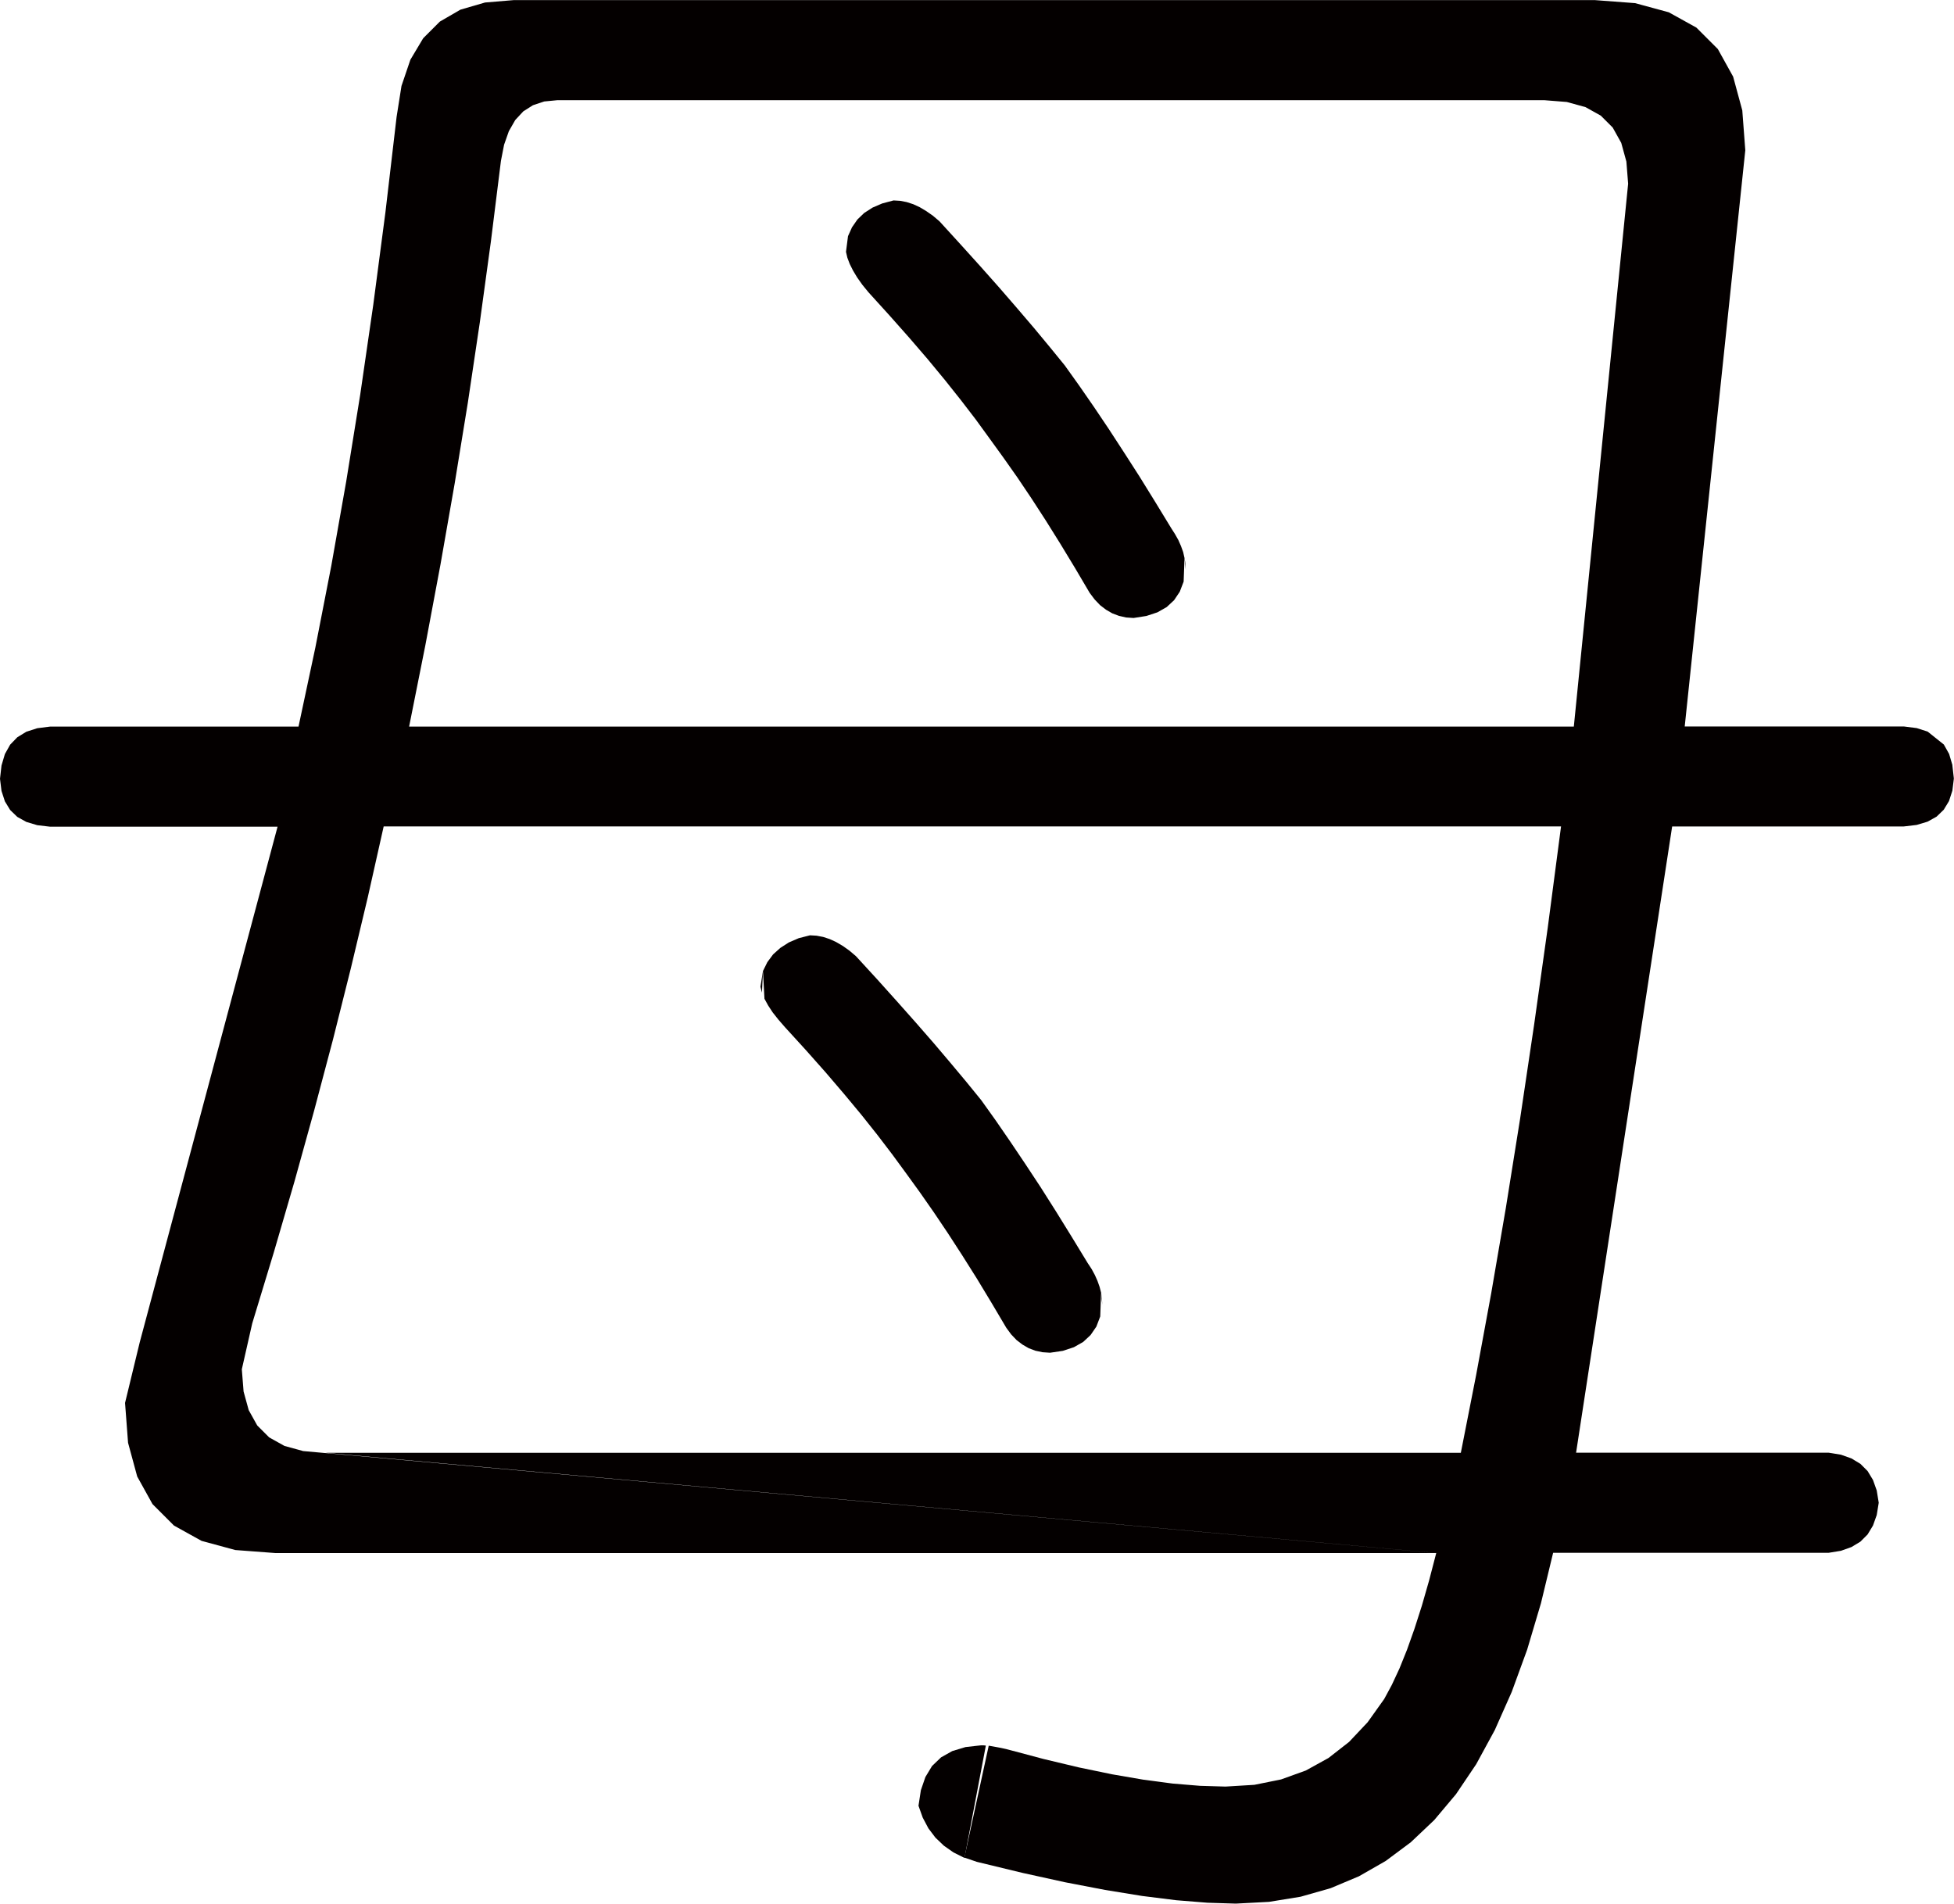<?xml version="1.0" encoding="UTF-8"?>
<svg id="_圖層_2" data-name="圖層 2" xmlns="http://www.w3.org/2000/svg" viewBox="0 0 155.79 151.8">
  <defs>
    <style>
      .cls-1 {
        fill: #040000;
      }
    </style>
  </defs>
  <g id="_文字" data-name="文字">
    <g>
      <polygon class="cls-1" points="78.39 139.15 78.23 139.15 76.98 139.29 75.92 139.61 75.03 140.11 74.31 140.8 73.78 141.68 73.42 142.73 73.23 143.97 73.57 144.92 74.02 145.77 74.58 146.51 75.25 147.15 76.02 147.69 76.9 148.13 78.6 139.17 78.39 139.15"/>
      <path class="cls-1" d="M155.67,61.02l-.27-.91-.42-.75-1.29-1.03-.87-.28-1.02-.13h-17.48l4.83-45.94-.24-3.18-.73-2.69-1.22-2.2-1.71-1.71-2.2-1.22-2.69-.73-3.18-.24H40.94l-2.27.19-1.96.57-1.64.95-1.33,1.33-1.02,1.71-.71,2.09-.39,2.47-.89,7.6-.97,7.38-1.04,7.16-1.12,6.94-1.19,6.73-1.27,6.51-1.34,6.29H3.99l-1.02.13-.87.28-.72.44-.57.59-.42.75-.27.91-.12,1.06.12.97.27.83.42.69.57.55.72.4.87.26,1.02.12h18.14l-10.99,41.11-1.17,4.83.24,3.18.73,2.69,1.22,2.2,1.71,1.71,2.2,1.22,2.69.73,3.18.24h92.54l-90.31-8.13-1.49-.41-1.22-.68-.95-.95-.68-1.22-.41-1.49-.14-1.77.83-3.66,1.72-5.66,1.65-5.66,1.57-5.66,1.5-5.66,1.42-5.66,1.35-5.66,1.27-5.66h93.87l-1.06,8.07-1.09,7.76-1.11,7.45-1.14,7.13-1.17,6.82-1.2,6.51-1.22,6.2H25.96l88.55,7.99-.57,2.19-.58,2.02-.59,1.84-.59,1.66-.6,1.49-.61,1.31-.61,1.13-1.32,1.85-1.48,1.57-1.64,1.28-1.81,1-1.97.71-2.13.43-2.3.14-2.03-.06-2.18-.18-2.34-.31-2.5-.43-2.65-.55-2.81-.67-2.97-.79-.41-.09-.37-.07-.33-.06-.29-.05-1.94,8.92.99.34,3.64.88,3.41.75,3.18.61,2.95.48,2.72.34,2.49.2,2.26.07,2.65-.14,2.52-.41,2.39-.68,2.26-.95,2.13-1.22,2-1.49,1.87-1.77,1.74-2.07,1.61-2.39,1.48-2.72,1.35-3.04,1.23-3.37,1.1-3.7.97-4.02h21.97l.98-.16.84-.3.71-.43.57-.57.43-.71.3-.84.16-.98-.16-.98-.3-.84-.43-.71-.57-.57-.71-.43-.84-.3-.98-.16h-20.14l7.66-49.93h18.47l1.02-.12.87-.26.72-.4.57-.55.42-.69.27-.83.12-.97-.12-1.06ZM32.62,57.92l1.29-6.46,1.21-6.46,1.13-6.45,1.05-6.44.96-6.44.88-6.43.8-6.42.25-1.28.38-1.08.51-.89.64-.69.77-.49.9-.3,1.03-.1h78.73l1.77.14,1.49.41,1.22.68.95.95.68,1.22.41,1.49.14,1.77-4.33,43.28H32.62Z"/>
      <polygon class="cls-1" points="94.44 44.49 94.54 45.44 94.52 44.96 94.44 44.49"/>
      <polygon class="cls-1" points="94.16 43.54 93.95 43.06 93.68 42.58 93.38 42.11 92.1 40.01 90.85 37.99 89.61 36.06 88.4 34.2 87.21 32.43 86.04 30.74 84.89 29.13 83.7 27.67 82.44 26.15 81.09 24.57 79.67 22.93 78.16 21.23 76.57 19.47 74.9 17.64 74.38 17.2 73.85 16.83 73.33 16.52 72.81 16.28 72.28 16.11 71.76 16.01 71.24 15.98 70.34 16.22 69.57 16.55 68.9 16.98 68.36 17.5 67.93 18.12 67.61 18.83 67.45 20.08 67.56 20.55 67.75 21.05 68.01 21.57 68.34 22.12 68.75 22.7 69.24 23.3 70.9 25.13 72.47 26.9 73.95 28.62 75.33 30.29 76.61 31.9 77.8 33.45 78.89 34.95 79.99 36.47 81.11 38.06 82.24 39.74 83.38 41.5 84.53 43.34 85.7 45.27 86.88 47.27 87.28 47.8 87.71 48.25 88.18 48.61 88.68 48.9 89.21 49.1 89.78 49.23 90.38 49.27 91.4 49.11 92.28 48.82 93.02 48.4 93.61 47.85 94.06 47.18 94.37 46.37 94.44 44.49 94.33 44.01 94.16 43.54"/>
      <polygon class="cls-1" points="60.83 77.42 60.63 78.67 60.75 79.14 60.83 77.42"/>
      <polygon class="cls-1" points="61.24 80.16 61.6 80.71 62.05 81.28 62.58 81.89 64.25 83.72 65.82 85.49 67.29 87.21 68.67 88.87 69.95 90.48 71.14 92.04 72.24 93.54 73.34 95.06 74.45 96.65 75.58 98.33 76.72 100.09 77.88 101.93 79.04 103.85 80.23 105.86 80.62 106.39 81.05 106.84 81.52 107.2 82.02 107.49 82.55 107.69 83.12 107.81 83.72 107.85 84.74 107.7 85.62 107.41 86.36 106.99 86.95 106.44 87.41 105.77 87.72 104.96 87.79 103.07 87.67 102.6 87.5 102.12 87.29 101.65 87.03 101.17 86.72 100.7 85.44 98.6 84.19 96.58 82.96 94.64 81.74 92.79 80.55 91.02 79.38 89.32 78.23 87.71 77.05 86.26 75.78 84.74 74.44 83.16 73.01 81.52 71.5 79.82 69.91 78.05 68.24 76.23 67.72 75.79 67.2 75.42 66.67 75.11 66.15 74.87 65.63 74.7 65.1 74.6 64.58 74.57 63.68 74.8 62.89 75.14 62.22 75.57 61.64 76.09 61.18 76.71 60.83 77.42 60.95 79.63 61.24 80.16"/>
      <polygon class="cls-1" points="87.86 103.55 87.79 103.07 87.88 104.03 87.86 103.55"/>
    </g>
  </g>
</svg>